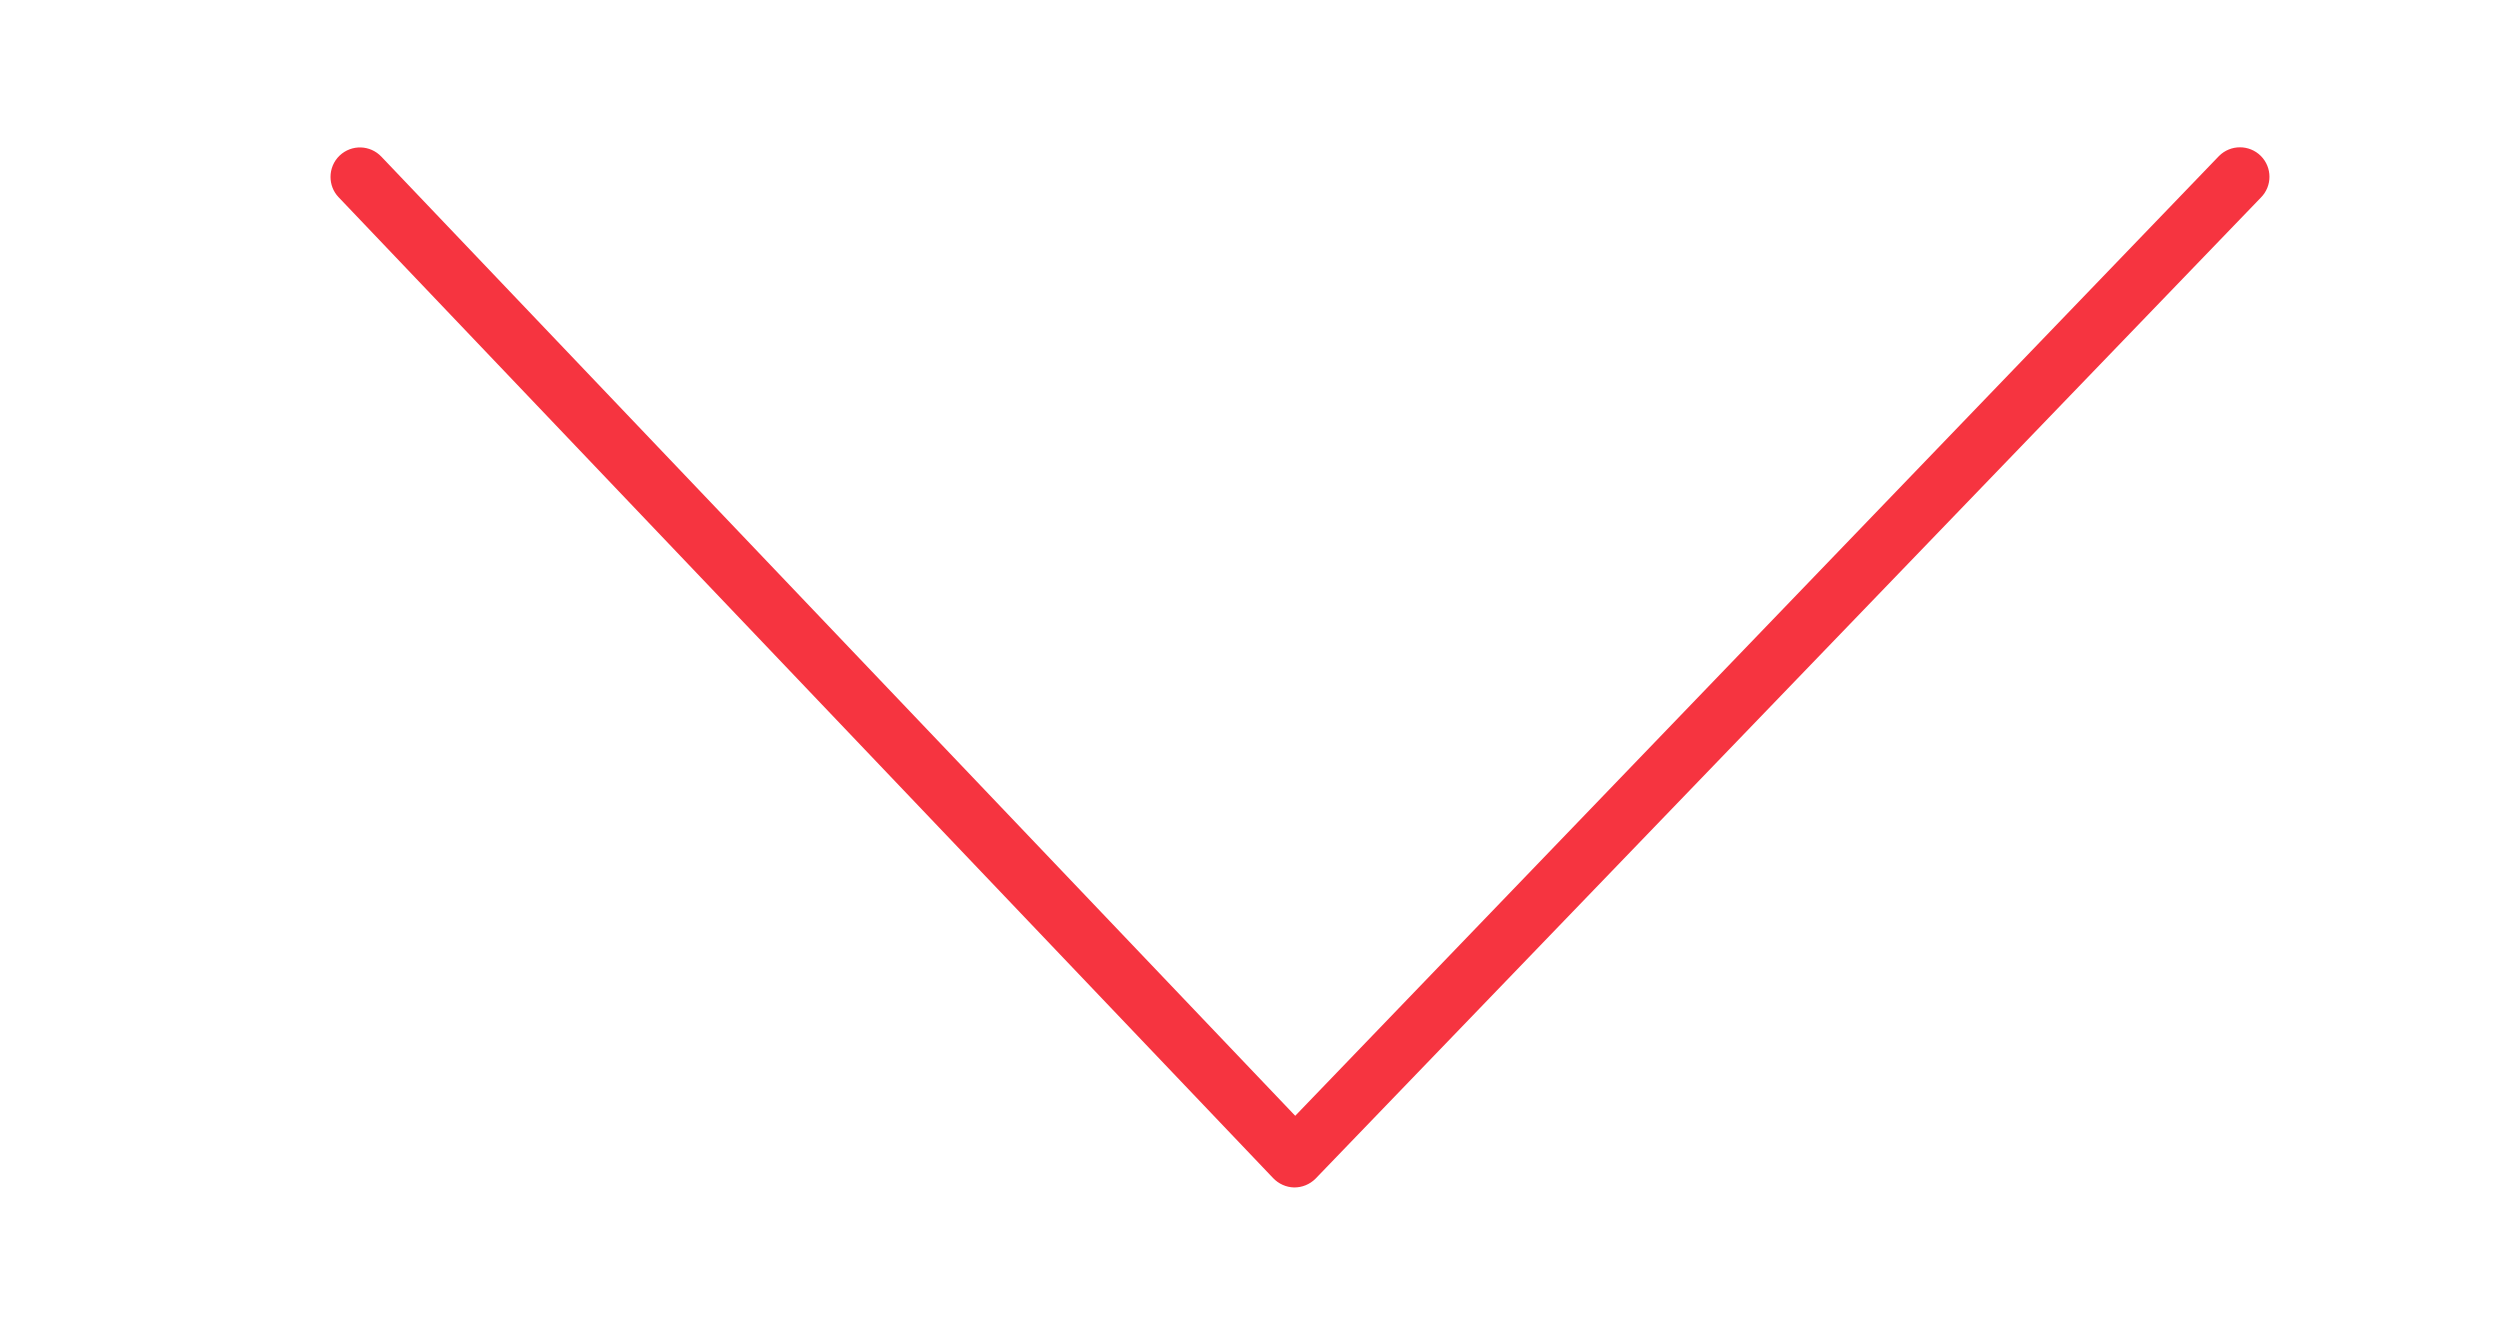 <?xml version="1.0" encoding="utf-8"?>
<!-- Generator: Adobe Illustrator 16.0.4, SVG Export Plug-In . SVG Version: 6.00 Build 0)  -->
<!DOCTYPE svg PUBLIC "-//W3C//DTD SVG 1.1//EN" "http://www.w3.org/Graphics/SVG/1.1/DTD/svg11.dtd">
<svg version="1.1" id="Ebene_1" xmlns="http://www.w3.org/2000/svg" xmlns:xlink="http://www.w3.org/1999/xlink" x="0px" y="0px"
	 width="100px" height="53.389px" viewBox="0 0 100 53.389" enable-background="new 0 0 100 53.389" xml:space="preserve">
<g>
	<path fill="#F63440" d="M13.221,7.076c0-0.313,0.124-0.626,0.366-0.855c0.478-0.45,1.22-0.427,1.669,0.047l36.553,38.364
		L88.762,6.238c0.463-0.461,1.209-0.461,1.672,0c0.459,0.462,0.459,1.206,0,1.666L52.617,47.151
		c-0.229,0.226-0.533,0.349-0.852,0.347c-0.318-0.006-0.621-0.144-0.841-0.375L13.541,7.886C13.323,7.656,13.221,7.365,13.221,7.076
		z"/>
</g>
</svg>
